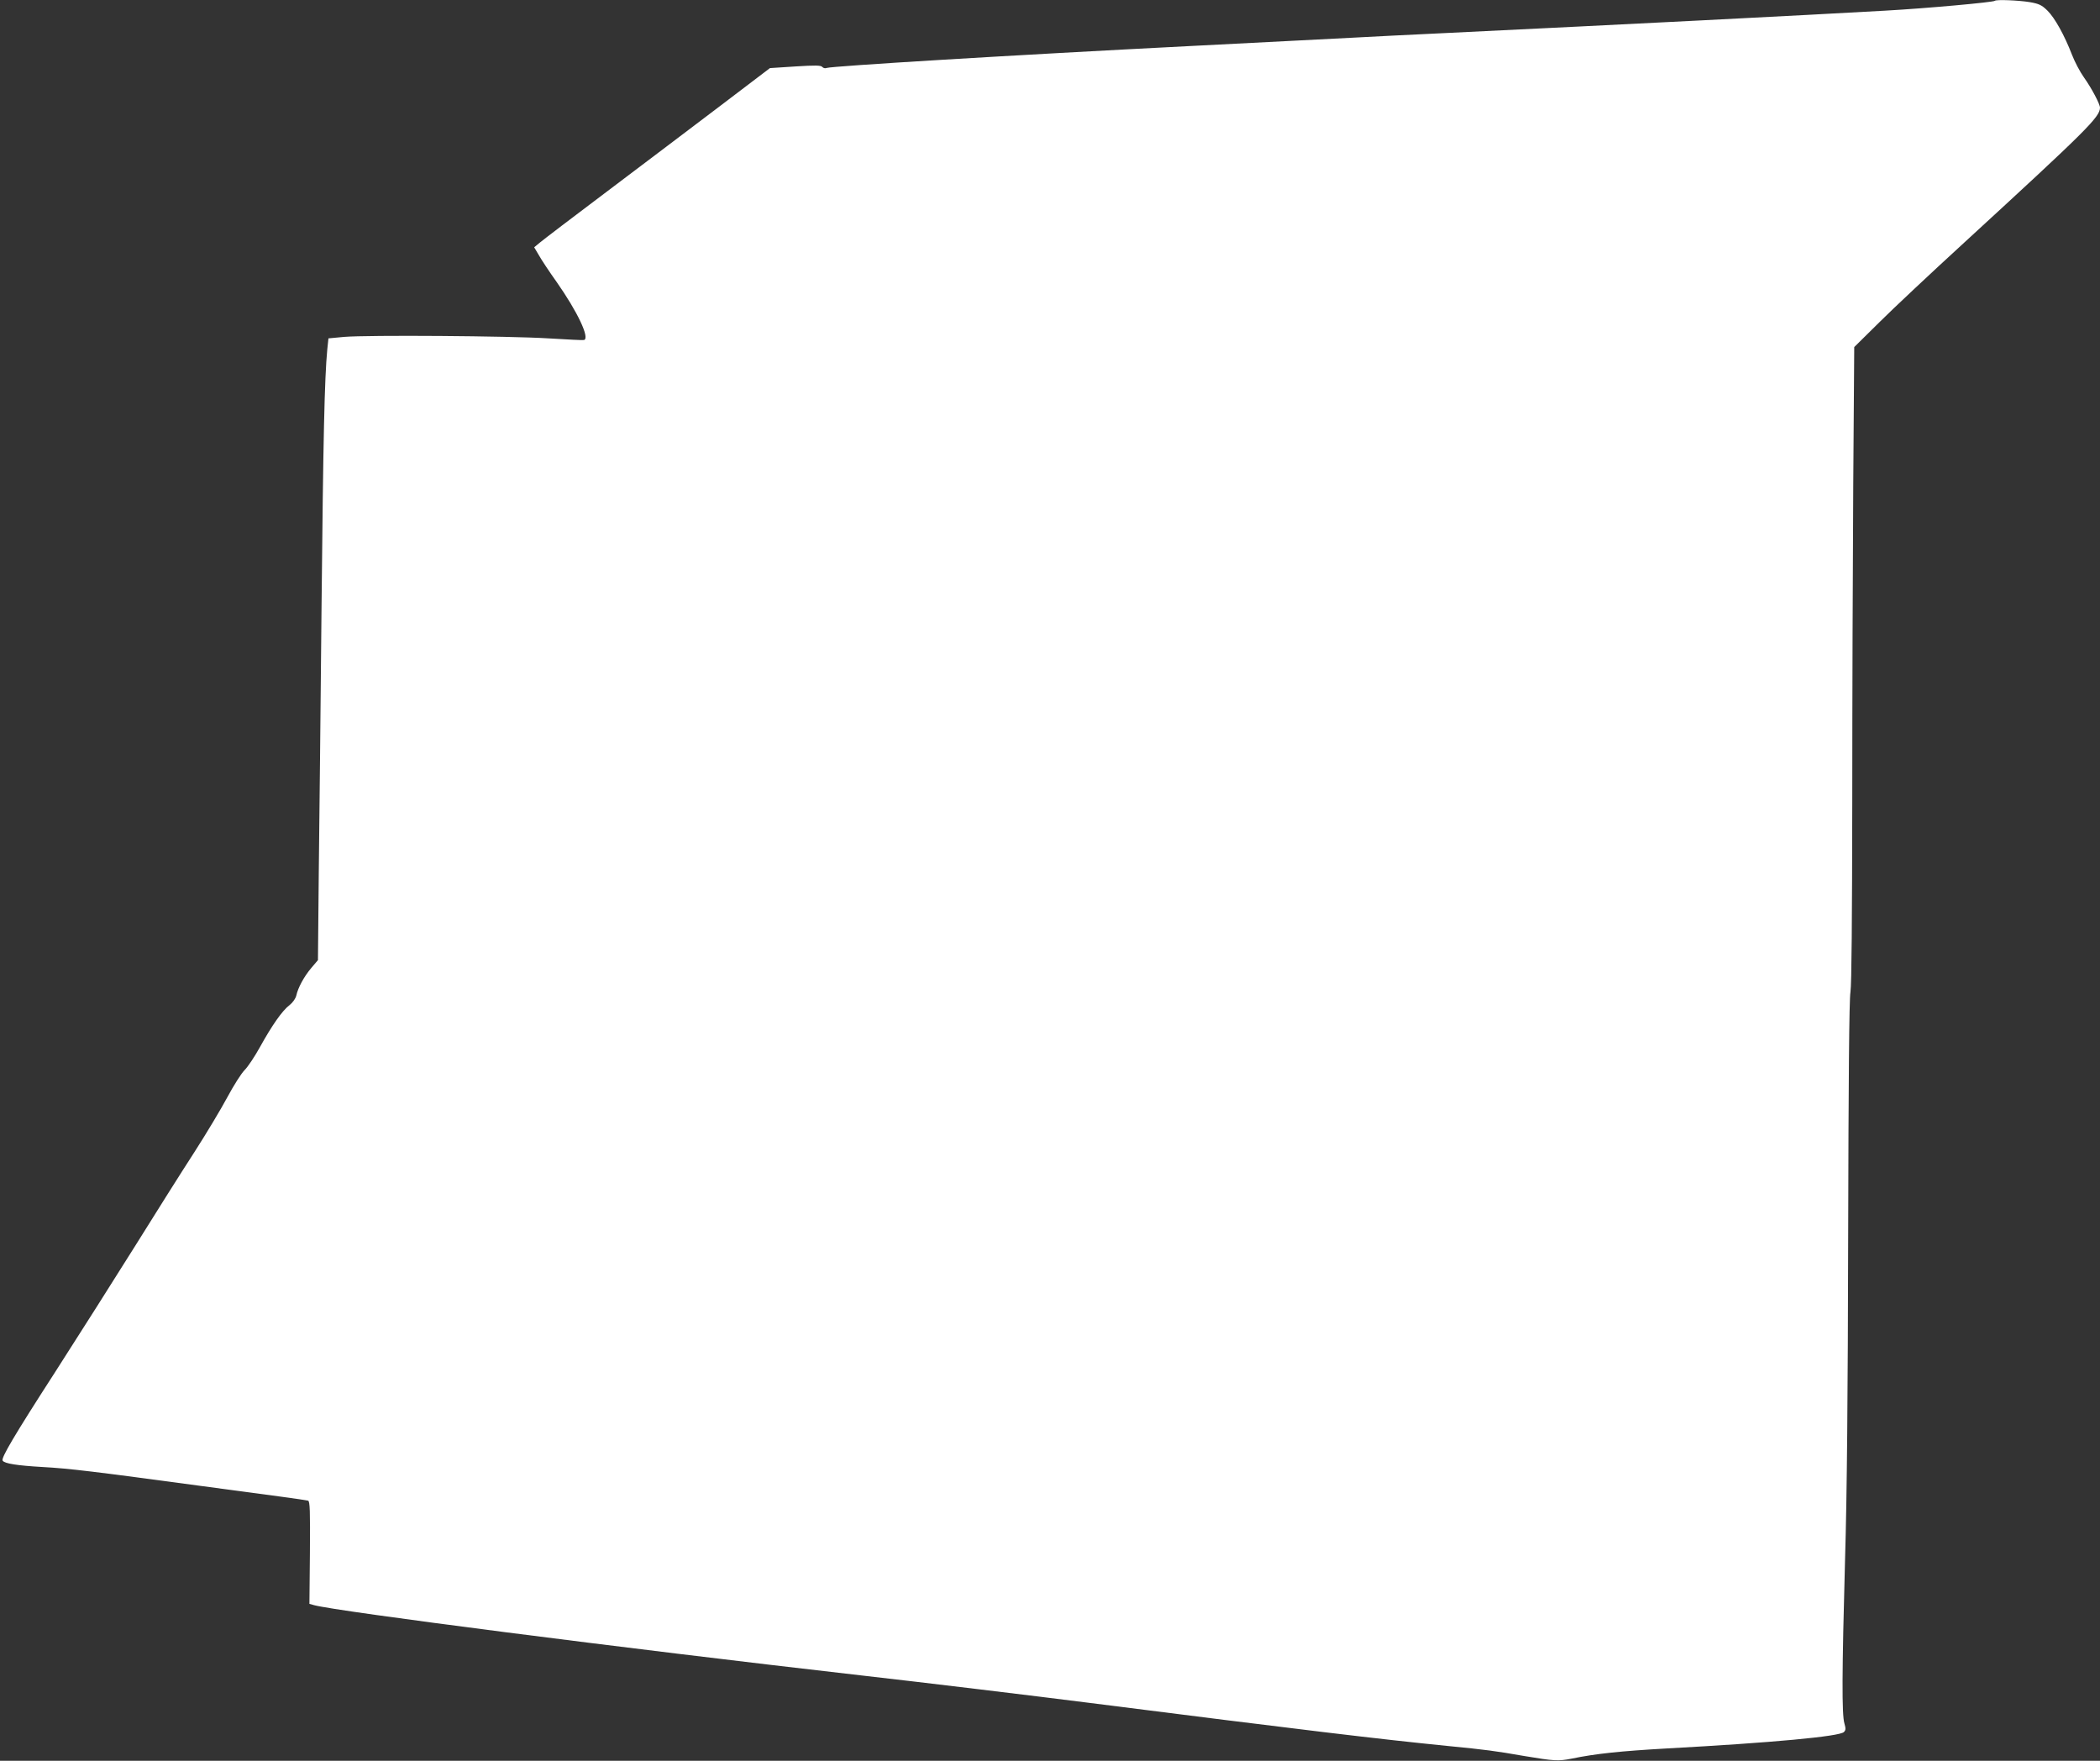 <?xml version="1.0" standalone="no"?>
<!DOCTYPE svg PUBLIC "-//W3C//DTD SVG 20010904//EN"
 "http://www.w3.org/TR/2001/REC-SVG-20010904/DTD/svg10.dtd">
<svg version="1.0" xmlns="http://www.w3.org/2000/svg"
 width="1280pt" height="1073pt" viewBox="0 0 1280 1073"
 preserveAspectRatio="xMidYMid meet">
<rect x="0" y="0" width="1280" height="1073" fill="#333333" stroke="none"/>
<g transform="translate(0,1073) scale(0.1,-0.1)"
fill="#ffffff" stroke="none">
<path d="M12159 10725 c-10 -9 -418 -46 -669 -60 -512 -29 -1593 -84 -2650
-135 -228 -11 -498 -24 -600 -30 -303 -16 -562 -29 -975 -50 -1100 -56 -2197
-123 -2226 -134 -9 -4 -21 -1 -27 6 -8 10 -41 11 -165 3 l-154 -10 -304 -231
c-167 -127 -475 -359 -684 -517 -209 -157 -395 -299 -414 -315 l-35 -29 29
-49 c15 -27 64 -101 109 -164 126 -180 202 -340 166 -352 -6 -2 -103 3 -218
10 -239 15 -1101 21 -1244 9 l-96 -9 -7 -66 c-17 -178 -25 -546 -35 -1557 -6
-605 -13 -1340 -17 -1633 l-5 -533 -40 -47 c-45 -53 -82 -122 -92 -169 -5 -19
-21 -42 -41 -58 -44 -33 -107 -123 -180 -255 -32 -58 -74 -121 -94 -141 -20
-20 -67 -94 -105 -165 -38 -71 -129 -223 -203 -338 -74 -114 -236 -371 -360
-570 -124 -198 -343 -543 -486 -766 -253 -392 -331 -525 -321 -541 11 -18 88
-30 244 -39 162 -9 304 -26 970 -116 184 -25 403 -54 485 -65 83 -11 156 -22
163 -24 11 -4 13 -63 11 -317 l-3 -312 29 -8 c134 -37 1874 -261 3335 -428
388 -44 1065 -126 1380 -166 1323 -168 1775 -222 2195 -264 235 -23 287 -30
465 -61 186 -31 208 -32 290 -16 145 30 297 46 580 62 643 35 1052 73 1079
100 12 12 12 21 3 53 -16 53 -15 310 4 997 12 400 17 991 19 1980 2 940 6
1433 14 1480 7 47 10 437 11 1165 0 602 3 1471 6 1930 l6 835 152 150 c83 83
318 303 521 489 744 683 825 763 825 820 0 22 -52 120 -97 183 -25 35 -58 98
-74 140 -46 119 -105 225 -150 269 -34 33 -50 41 -107 51 -67 11 -205 17 -213
8z"/>
</g>
</svg>
